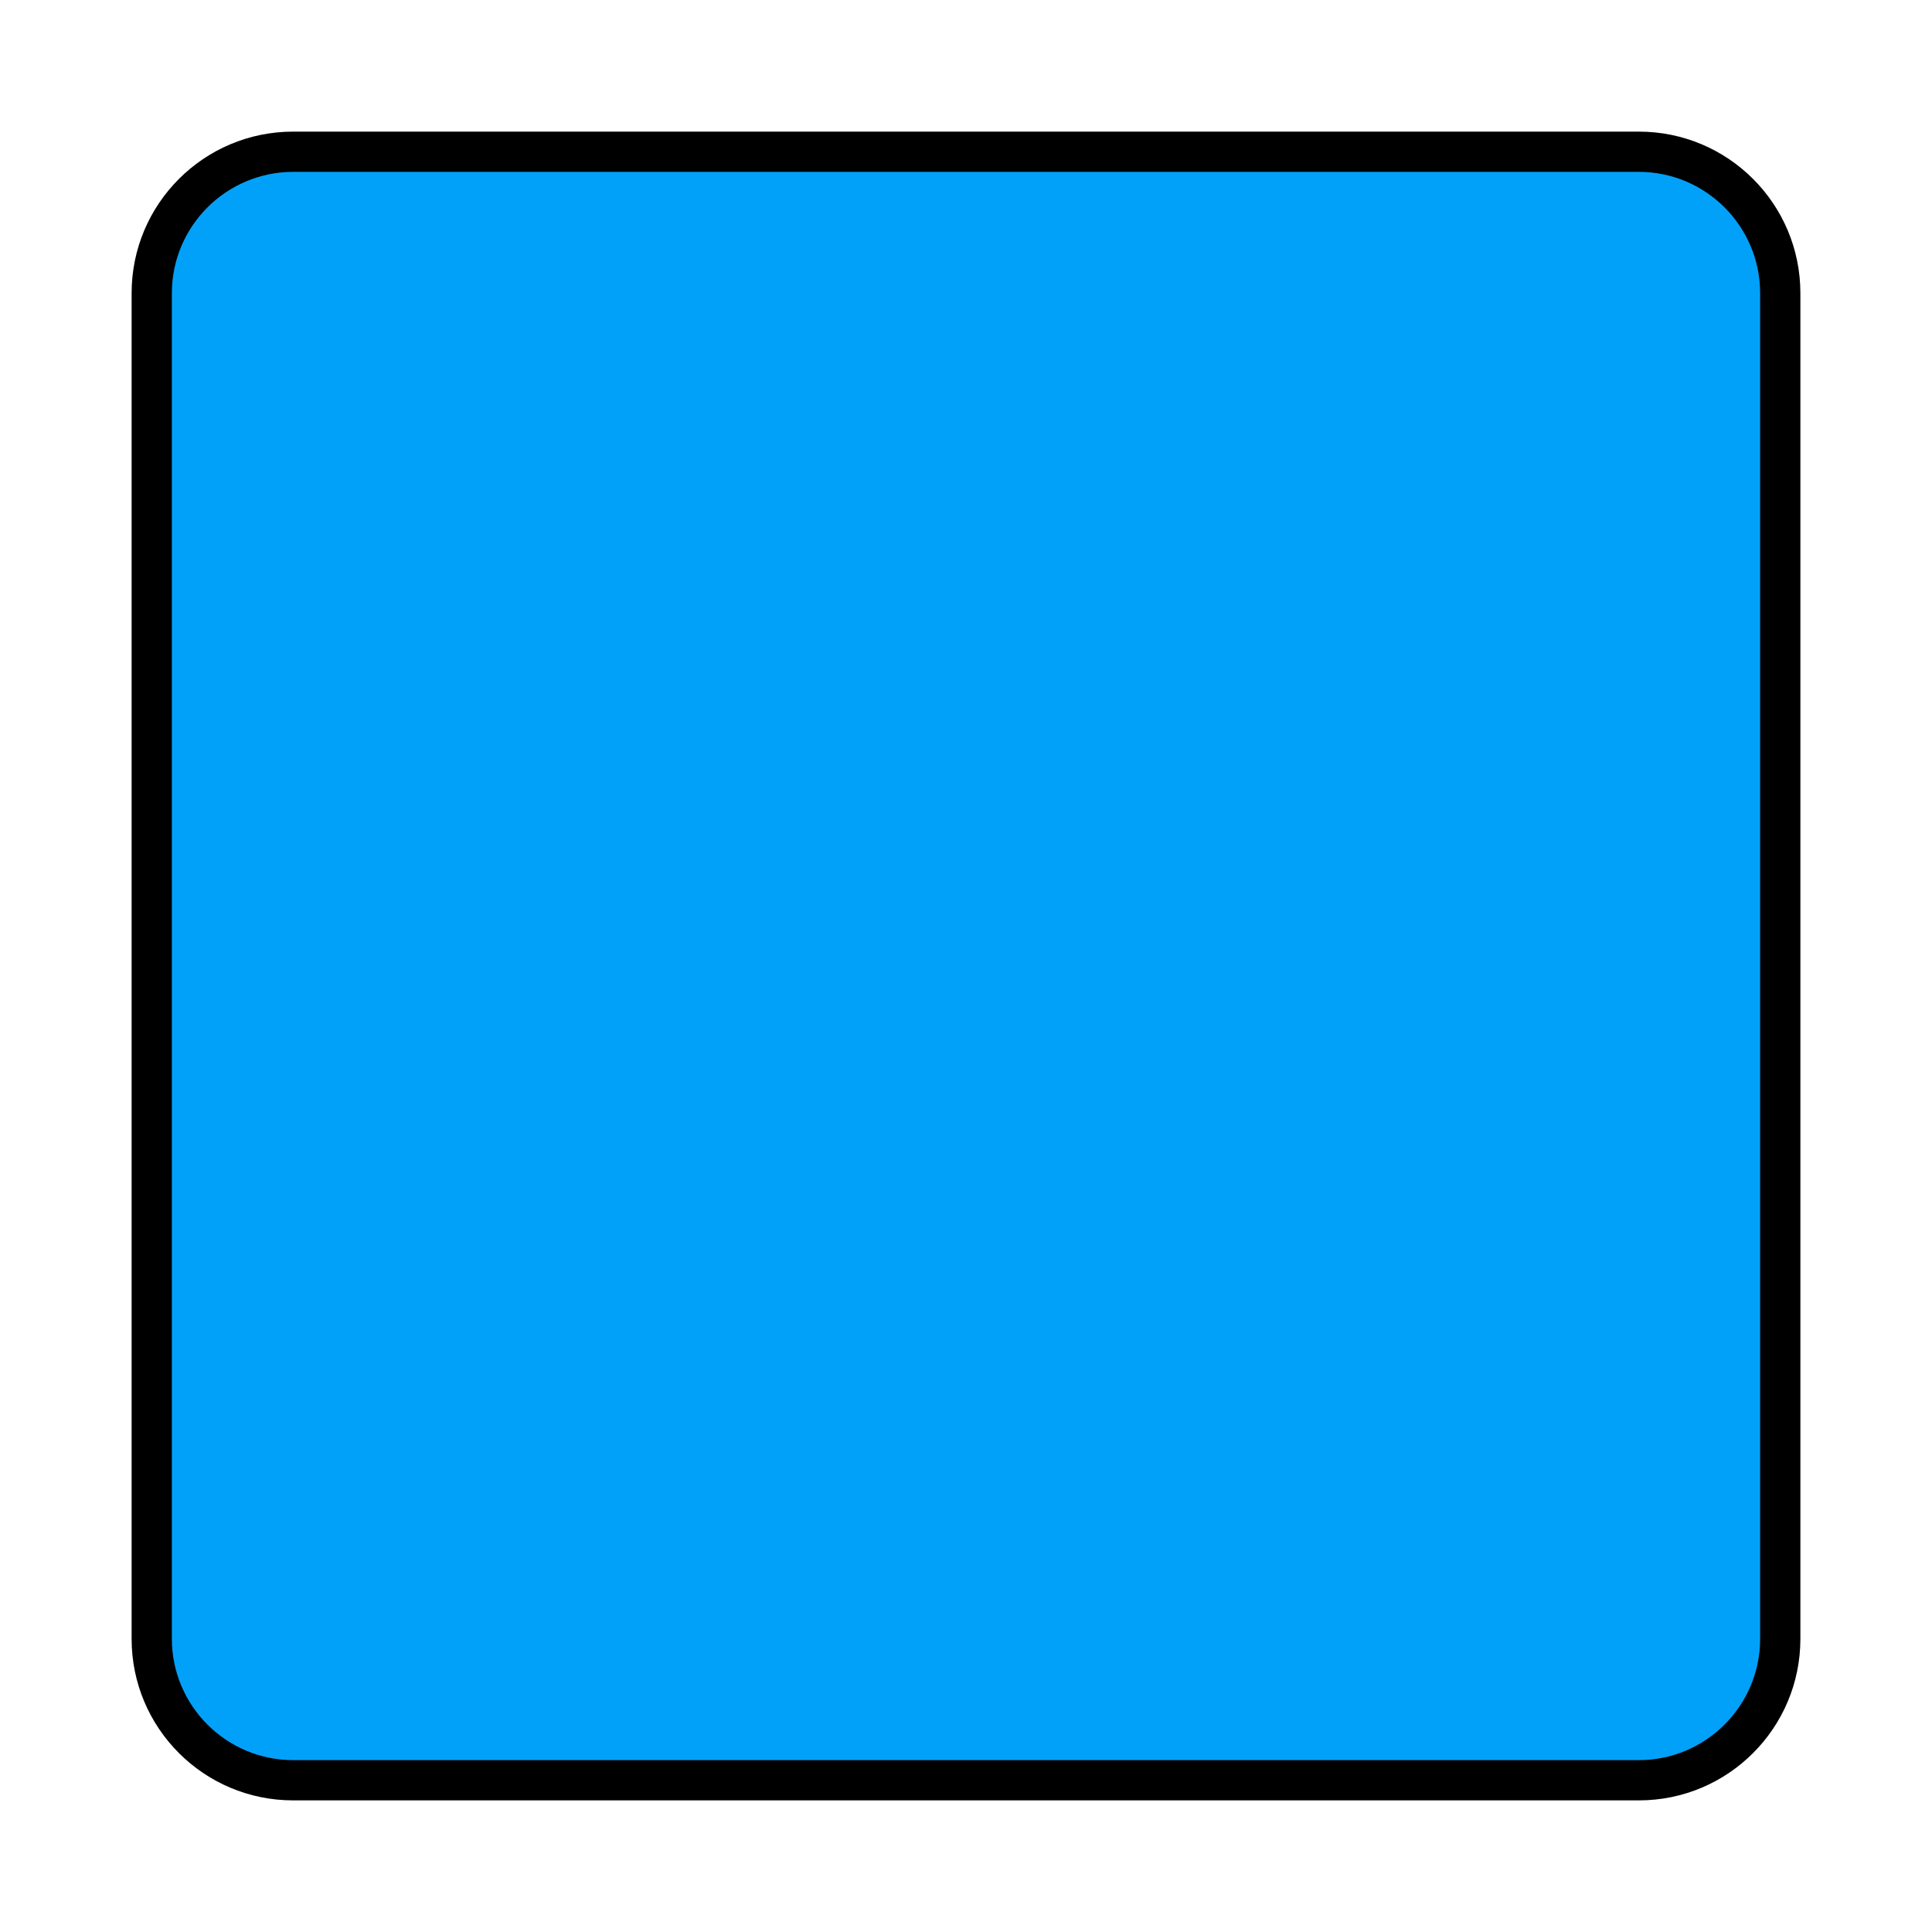 <?xml version="1.0" encoding="UTF-8"?><svg id="Layer_1" xmlns="http://www.w3.org/2000/svg" viewBox="0 0 144 144"><defs><style>.cls-1{fill:#02a1f9;}</style></defs><rect class="cls-1" x="11.31" y="11.31" width="121.38" height="121.38" rx="10.54" ry="10.54"/><path d="M122.15,12.81c4.99,0,9.04,4.06,9.04,9.04v100.3c0,4.99-4.06,9.04-9.04,9.04H21.85c-4.99,0-9.04-4.06-9.04-9.04V21.85c0-4.99,4.06-9.04,9.04-9.04h100.3M122.15,9.81H21.85c-6.65,0-12.04,5.39-12.04,12.04v100.3c0,6.65,5.39,12.04,12.04,12.04h100.3c6.65,0,12.04-5.39,12.04-12.04V21.85c0-6.65-5.39-12.04-12.04-12.04h0Z"/></svg>